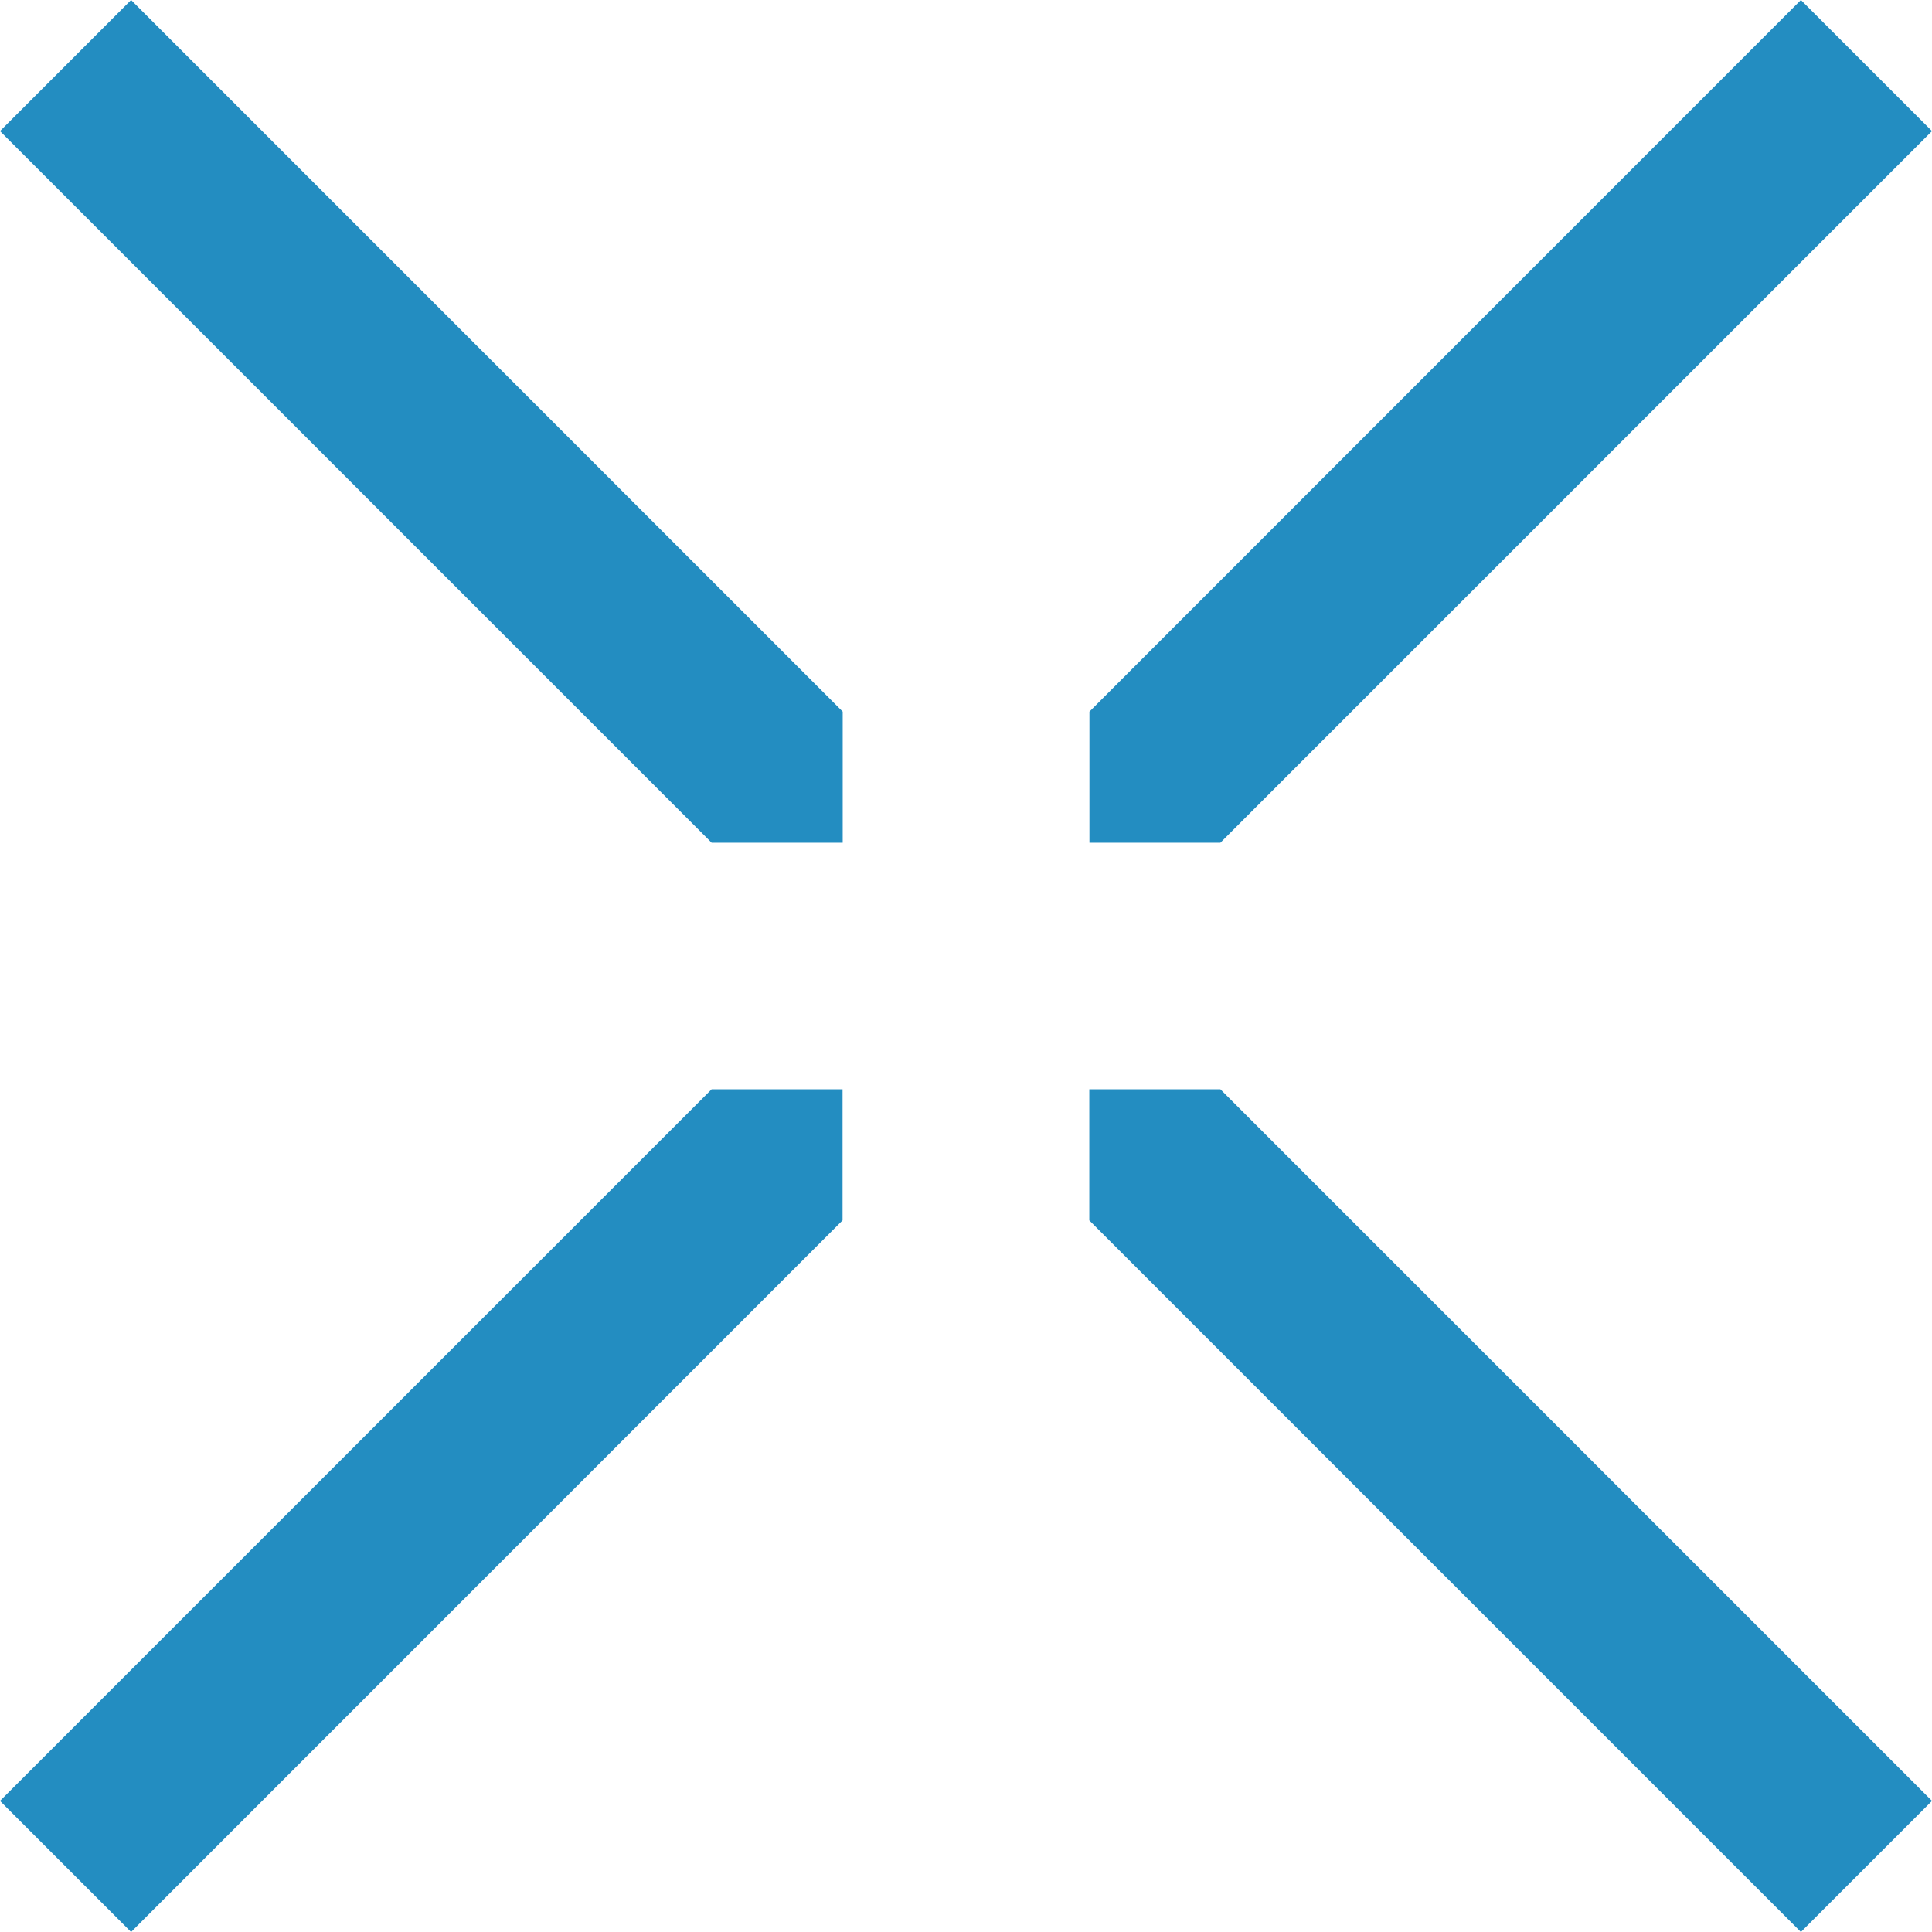 <?xml version="1.0" encoding="utf-8"?>
<!-- Generator: Adobe Illustrator 23.0.1, SVG Export Plug-In . SVG Version: 6.00 Build 0)  -->
<svg version="1.1" id="Layer_1" xmlns="http://www.w3.org/2000/svg" xmlns:xlink="http://www.w3.org/1999/xlink" x="0px" y="0px"
	 viewBox="0 0 144 144" style="enable-background:new 0 0 144 144;" xml:space="preserve">
<style type="text/css">
	.st0{fill:#238DC1;}
</style>
<g>
	<polygon class="st0" points="81.19,81.19 81.19,90.96 134.23,144 144,134.23 90.96,81.19 	"/>
	<polygon class="st0" points="62.8,81.19 53.04,81.19 0,134.23 9.77,144 62.8,90.96 	"/>
	<polygon class="st0" points="62.81,62.81 62.81,53.04 9.77,0 0,9.77 53.04,62.81 	"/>
	<polygon class="st0" points="81.2,62.81 90.96,62.81 144,9.77 134.23,0 81.2,53.04 	"/>
</g>
</svg>
